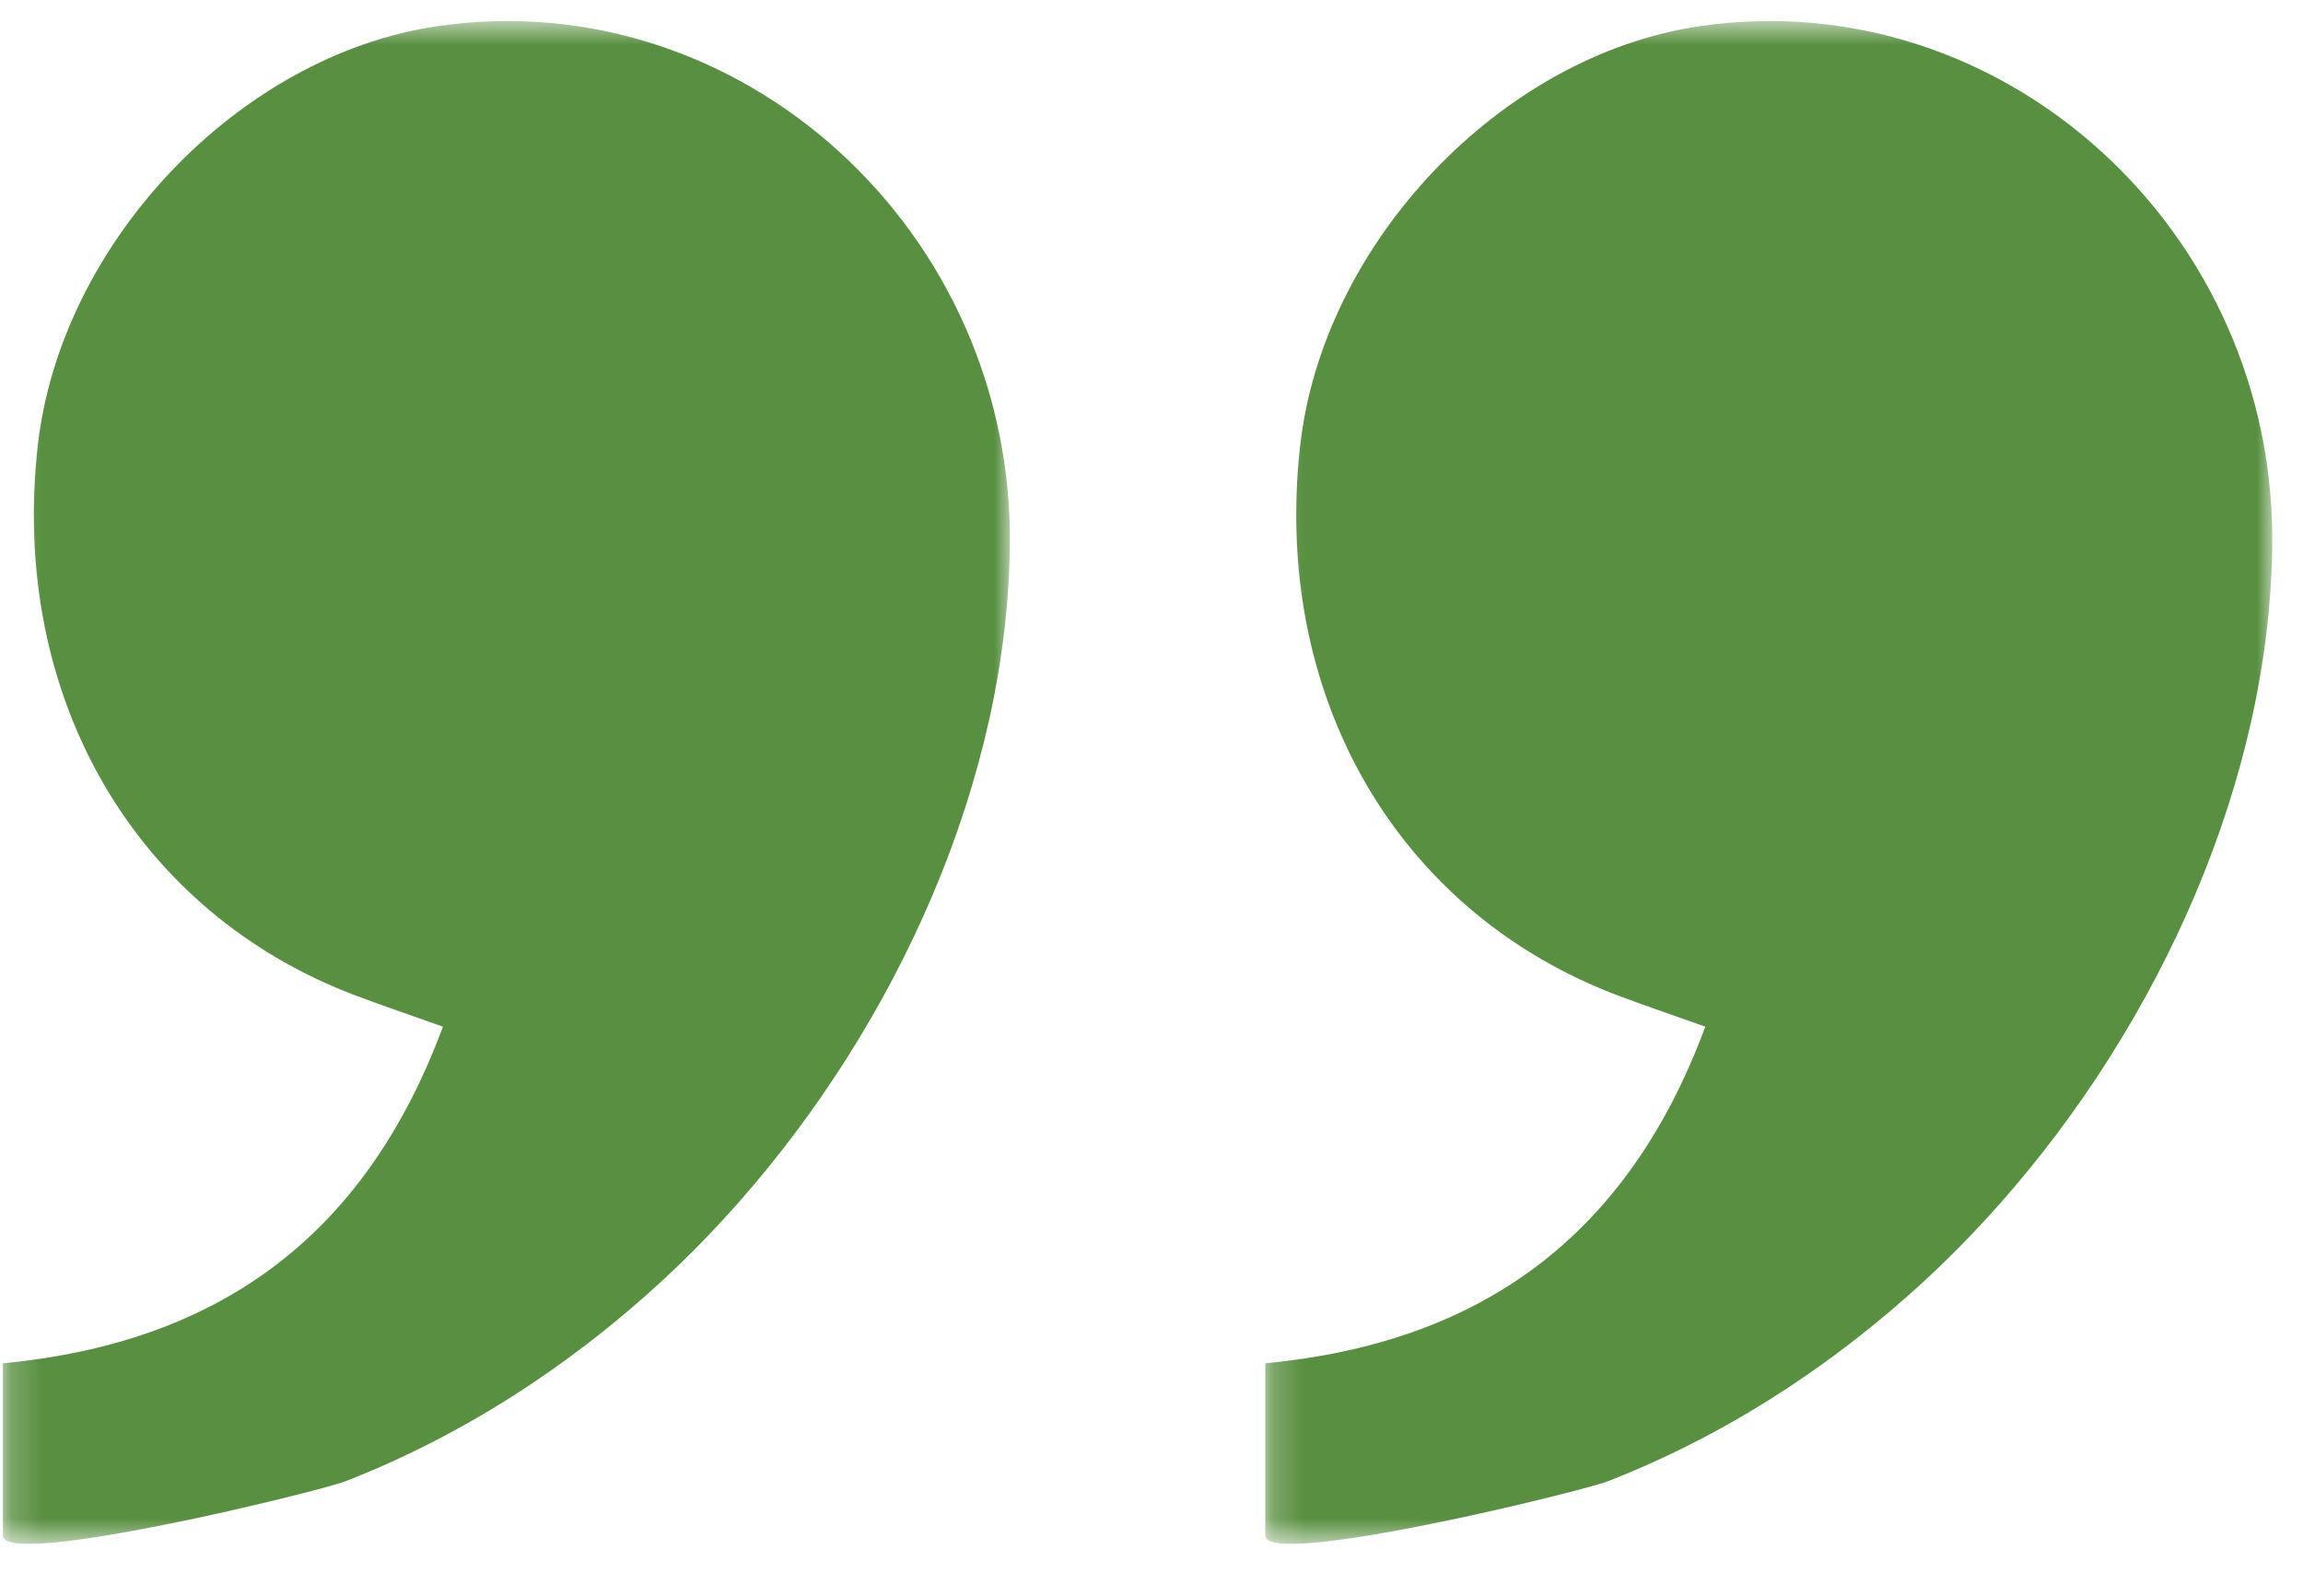 <?xml version="1.0" encoding="UTF-8"?>
<svg width="75px" height="52px" viewBox="0 0 75 52" version="1.1" xmlns="http://www.w3.org/2000/svg" xmlns:xlink="http://www.w3.org/1999/xlink">
    <!-- Generator: Sketch 61 (89581) - https://sketch.com -->
    <title>quote marks</title>
    <desc>Created with Sketch.</desc>
    <defs>
        <polygon id="path-1" points="0 0.685 32.794 0.685 32.794 50.291 0 50.291"></polygon>
        <polygon id="path-3" points="-3.95461125e-05 0.685 32.794 0.685 32.794 50.291 -3.95461125e-05 50.291"></polygon>
    </defs>
    <g id="Layers" stroke="none" stroke-width="1" fill="none" fill-rule="evenodd">
        <g id="Testimonial" transform="translate(-1322, -258)">
            <g id="quote-marks">
                <g transform="translate(1359, 283.5) scale(-1, -1) translate(-1359, -283.5) translate(1322, 258)">
                    <g id="Group-7">
                        <g id="Group-3" transform="translate(0, 0.023)">
                            <mask id="mask-2" fill="white">
                                <use xlink:href="#path-1"></use>
                            </mask>
                            <g id="Clip-2"></g>
                            <path d="M0.281,29.681 C1.409,21.902 5.798,14.351 11.338,9.244 C14.355,6.463 17.849,4.202 21.636,2.726 C22.492,2.392 32.794,-0.135 32.794,0.957 L32.794,6.567 C25.928,7.221 21.048,10.556 18.465,17.533 C19.579,17.929 20.42,18.215 21.251,18.526 C28.48,21.229 32.567,28.262 31.662,36.432 C30.929,43.057 25.112,49.176 18.648,50.124 C8.784,51.571 -0.17,43.453 0.002,33.098 C0.022,31.959 0.116,30.817 0.281,29.681" id="Fill-1" fill="#588F40" mask="url(#mask-2)"></path>
                        </g>
                        <g id="Group-6" transform="translate(41.111, 0.023)">
                            <mask id="mask-4" fill="white">
                                <use xlink:href="#path-3"></use>
                            </mask>
                            <g id="Clip-5"></g>
                            <path d="M0.281,29.681 C1.409,21.902 5.798,14.351 11.338,9.244 C14.355,6.463 17.849,4.202 21.636,2.726 C22.492,2.392 32.794,-0.135 32.794,0.957 L32.794,6.567 C25.928,7.221 21.048,10.556 18.465,17.533 C19.579,17.929 20.42,18.215 21.251,18.526 C28.48,21.229 32.567,28.262 31.662,36.432 C30.929,43.057 25.112,49.176 18.648,50.124 C8.784,51.571 -0.17,43.453 0.002,33.098 C0.022,31.959 0.116,30.817 0.281,29.681" id="Fill-4" fill="#588F40" mask="url(#mask-4)"></path>
                        </g>
                    </g>
                </g>
            </g>
        </g>
    </g>
</svg>
